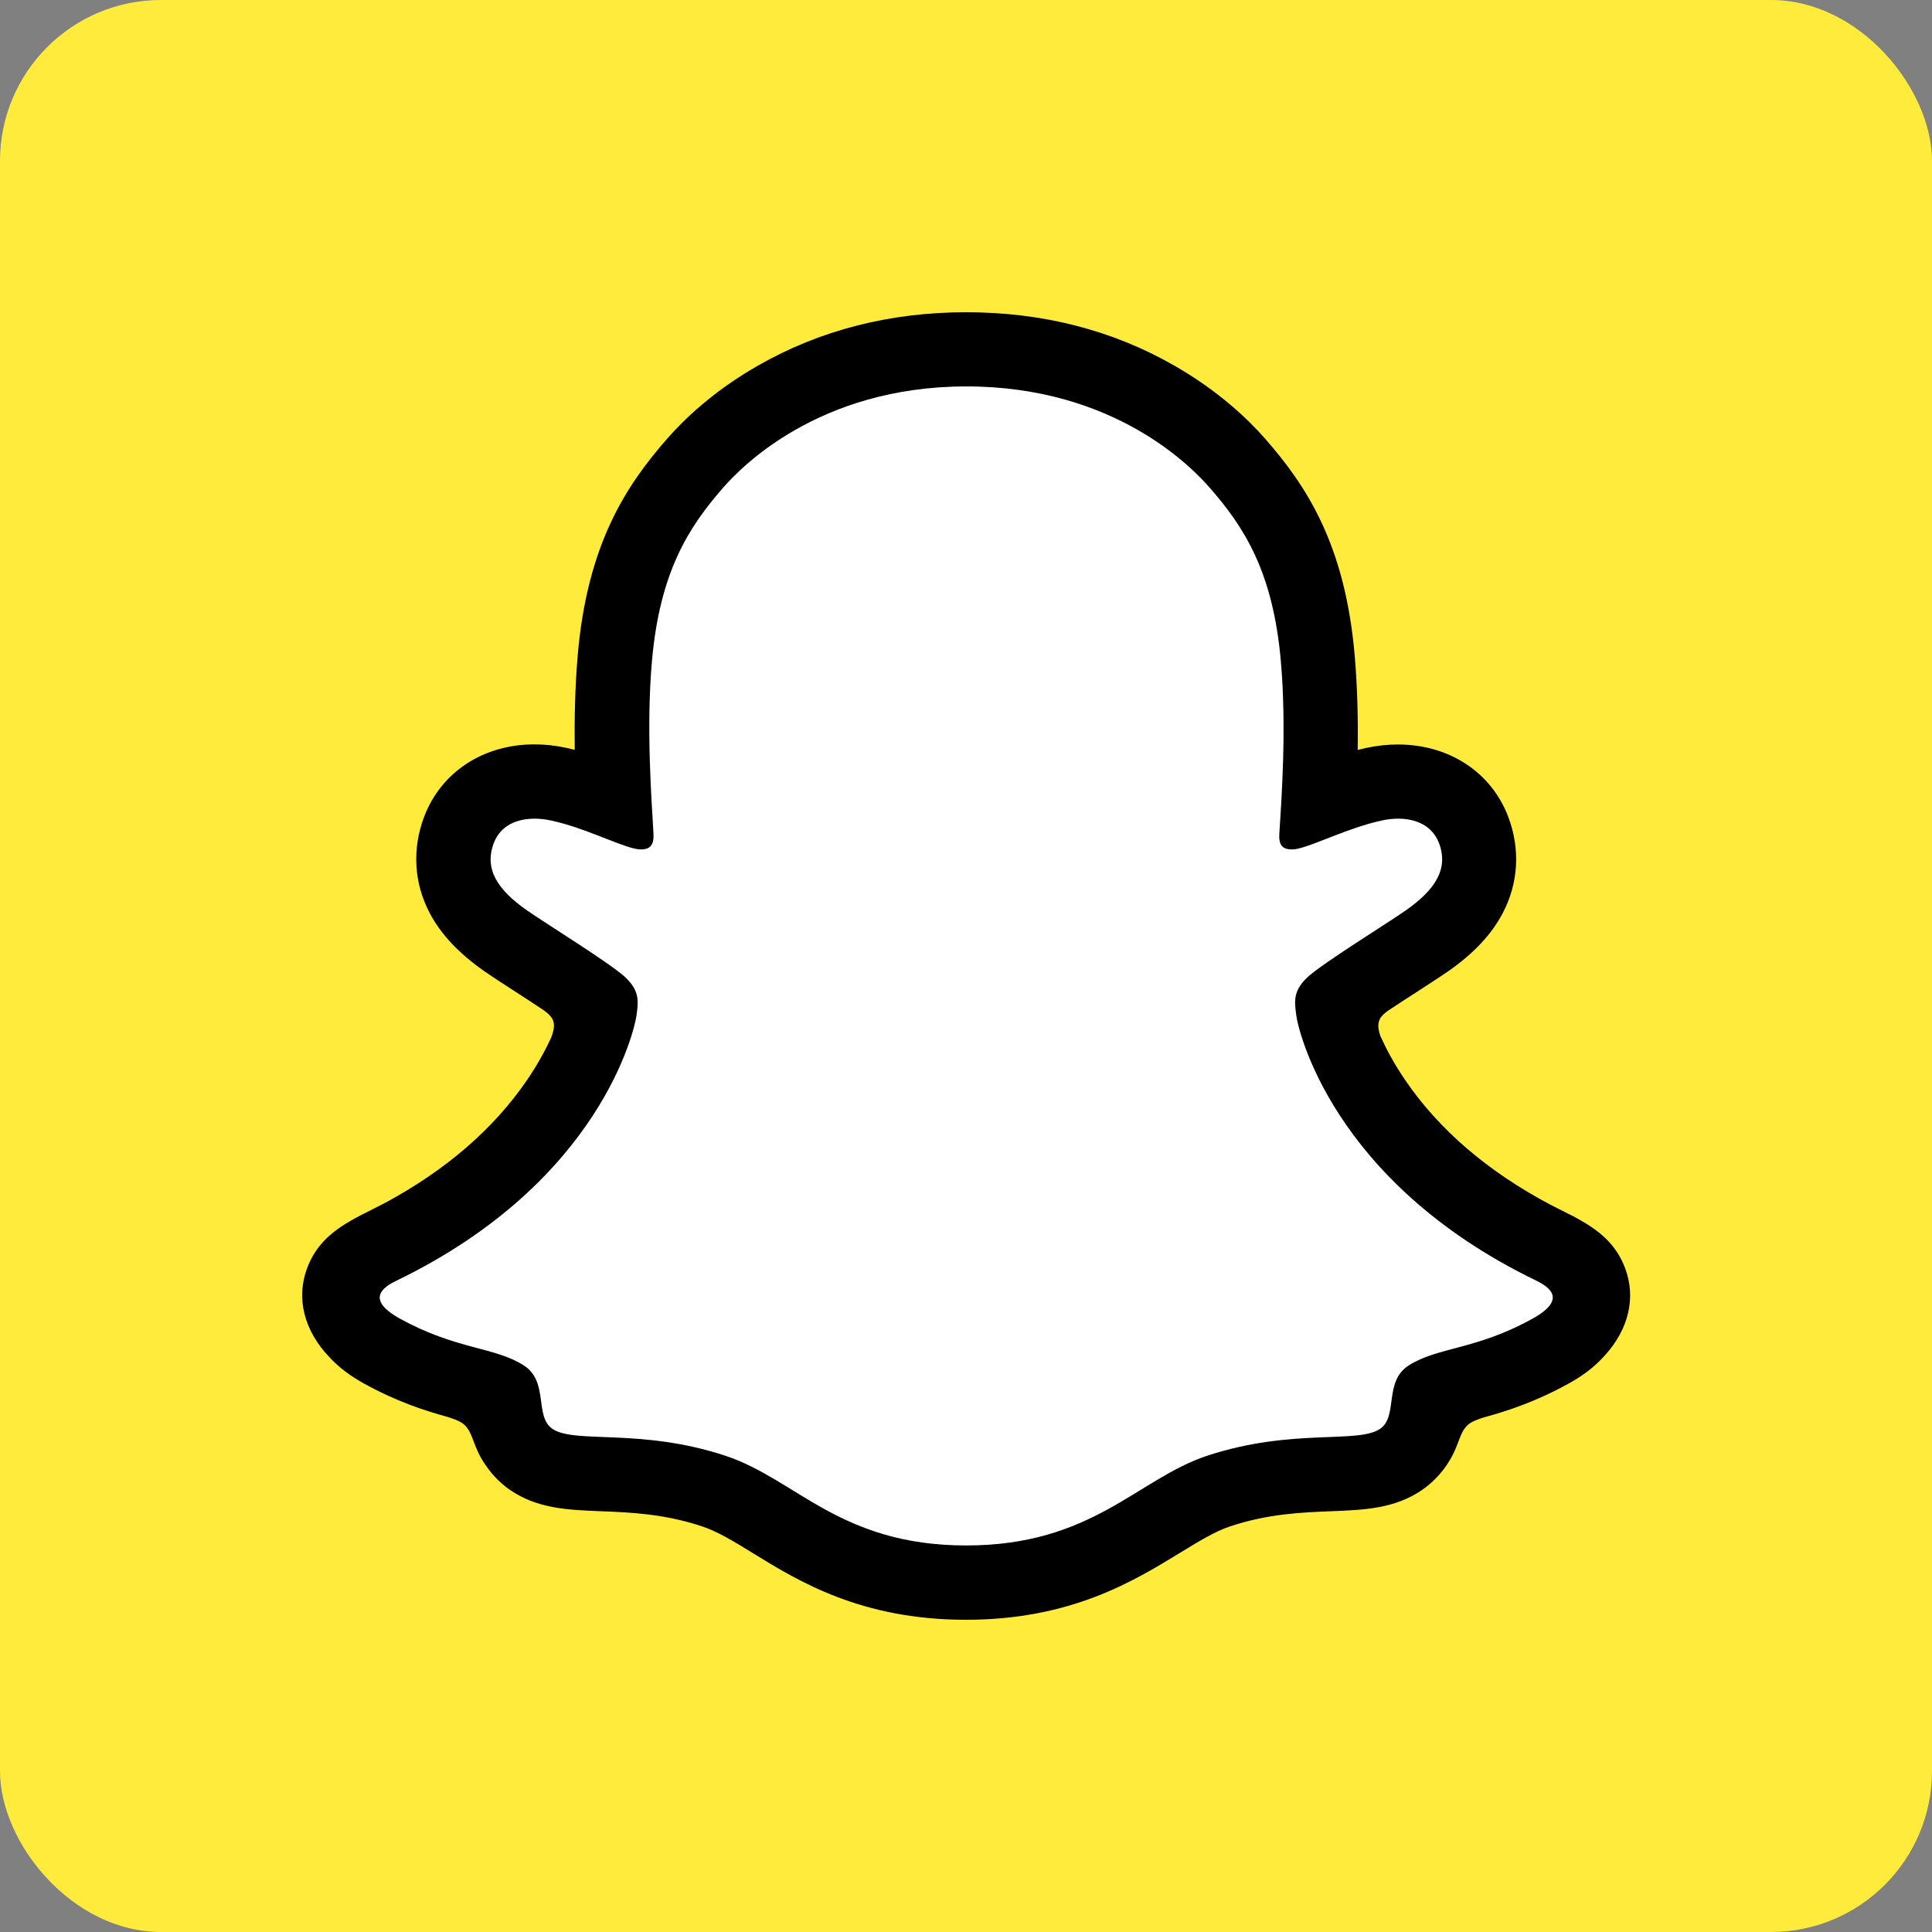 <svg width="96" height="96" viewBox="0 0 96 96" fill="none" xmlns="http://www.w3.org/2000/svg">
<rect x="0" y="0" width="96" height="96" fill="#808080" stroke="none"/>
<rect width="96" height="96" rx="8" fill="#FFEB3B"/>
<path d="M78.972 63.744C78.701 62.848 77.406 62.217 77.406 62.217C77.283 62.152 77.174 62.094 77.083 62.049C74.924 61.005 73.01 59.748 71.4 58.324C70.104 57.177 68.996 55.914 68.106 54.574C67.017 52.937 66.508 51.571 66.289 50.83C66.167 50.346 66.186 50.153 66.289 49.902C66.373 49.689 66.624 49.489 66.74 49.392C67.469 48.877 68.641 48.117 69.363 47.653C69.988 47.247 70.523 46.899 70.839 46.679C71.851 45.971 72.547 45.249 72.953 44.469C73.481 43.464 73.545 42.355 73.133 41.266C72.579 39.797 71.206 38.921 69.46 38.921C69.073 38.921 68.674 38.966 68.274 39.049C67.275 39.269 66.328 39.623 65.535 39.932C65.477 39.958 65.413 39.913 65.419 39.849C65.503 37.883 65.6 35.241 65.38 32.734C65.187 30.466 64.717 28.552 63.956 26.883C63.19 25.207 62.191 23.97 61.411 23.074C60.67 22.223 59.362 20.967 57.39 19.839C54.619 18.254 51.461 17.448 48.007 17.448C44.559 17.448 41.408 18.254 38.63 19.839C36.542 21.031 35.209 22.378 34.603 23.074C33.823 23.97 32.824 25.207 32.057 26.883C31.29 28.552 30.826 30.459 30.633 32.734C30.414 35.254 30.504 37.683 30.594 39.849C30.594 39.913 30.536 39.958 30.472 39.932C29.679 39.623 28.732 39.269 27.733 39.049C27.34 38.966 26.941 38.921 26.547 38.921C24.807 38.921 23.435 39.797 22.874 41.266C22.462 42.355 22.526 43.464 23.055 44.469C23.467 45.249 24.157 45.971 25.168 46.679C25.478 46.899 26.019 47.247 26.644 47.653C27.346 48.11 28.487 48.851 29.222 49.36C29.312 49.425 29.621 49.657 29.718 49.902C29.821 50.159 29.84 50.353 29.705 50.868C29.48 51.616 28.97 52.969 27.901 54.574C27.011 55.92 25.903 57.177 24.608 58.324C22.997 59.748 21.083 61.005 18.924 62.049C18.821 62.101 18.698 62.159 18.569 62.236C18.569 62.236 17.28 62.893 17.036 63.744C16.675 65.001 17.635 66.18 18.608 66.811C20.206 67.842 22.152 68.397 23.28 68.7C23.596 68.783 23.879 68.861 24.137 68.938C24.298 68.99 24.704 69.144 24.878 69.37C25.097 69.653 25.123 70.001 25.201 70.394C25.323 71.058 25.6 71.877 26.419 72.444C27.321 73.062 28.461 73.107 29.911 73.165C31.426 73.223 33.307 73.294 35.466 74.01C36.465 74.338 37.374 74.899 38.418 75.543C40.609 76.89 43.335 78.566 47.987 78.566C52.647 78.566 55.392 76.884 57.596 75.531C58.64 74.892 59.536 74.338 60.515 74.016C62.674 73.301 64.556 73.23 66.07 73.172C67.52 73.114 68.661 73.075 69.563 72.45C70.439 71.844 70.691 70.942 70.807 70.266C70.871 69.93 70.91 69.627 71.103 69.383C71.271 69.17 71.644 69.022 71.818 68.964C72.083 68.88 72.379 68.803 72.708 68.712C73.835 68.409 75.253 68.055 76.974 67.082C79.049 65.903 79.191 64.459 78.972 63.744V63.744Z" fill="white"/>
<path d="M80.763 63.048C80.305 61.797 79.429 61.134 78.437 60.579C78.25 60.47 78.076 60.38 77.934 60.315C77.638 60.161 77.335 60.012 77.032 59.858C73.932 58.214 71.509 56.139 69.834 53.684C69.266 52.853 68.873 52.105 68.596 51.493C68.454 51.081 68.461 50.849 68.564 50.636C68.641 50.475 68.848 50.307 68.964 50.224C69.498 49.869 70.046 49.515 70.42 49.276C71.084 48.844 71.612 48.503 71.947 48.271C73.223 47.382 74.112 46.434 74.667 45.377C75.453 43.889 75.55 42.188 74.944 40.589C74.106 38.373 72.005 36.993 69.466 36.993C68.938 36.993 68.403 37.051 67.874 37.167C67.733 37.2 67.597 37.232 67.462 37.264C67.488 35.756 67.449 34.145 67.314 32.573C66.837 27.031 64.897 24.124 62.874 21.811C62.029 20.844 60.56 19.433 58.356 18.17C55.282 16.404 51.803 15.515 48.007 15.515C44.224 15.515 40.744 16.404 37.67 18.163C35.453 19.426 33.984 20.844 33.146 21.804C31.123 24.118 29.183 27.024 28.706 32.566C28.571 34.139 28.539 35.75 28.558 37.258C28.423 37.225 28.281 37.193 28.146 37.161C27.617 37.045 27.076 36.987 26.554 36.987C24.015 36.987 21.914 38.366 21.076 40.583C20.47 42.181 20.567 43.882 21.353 45.371C21.907 46.428 22.803 47.375 24.073 48.264C24.414 48.503 24.936 48.844 25.6 49.27C25.961 49.502 26.483 49.843 26.998 50.185C27.076 50.236 27.353 50.443 27.45 50.636C27.559 50.855 27.559 51.093 27.398 51.532C27.127 52.131 26.734 52.866 26.18 53.678C24.537 56.081 22.185 58.118 19.188 59.742C17.596 60.586 15.947 61.147 15.251 63.041C14.722 64.472 15.07 66.102 16.404 67.475C16.842 67.945 17.396 68.364 18.093 68.751C19.729 69.653 21.121 70.098 22.217 70.4C22.41 70.459 22.855 70.6 23.048 70.774C23.538 71.2 23.467 71.844 24.118 72.785C24.511 73.371 24.962 73.771 25.336 74.029C26.696 74.969 28.229 75.028 29.853 75.092C31.316 75.15 32.979 75.214 34.873 75.84C35.66 76.097 36.478 76.6 37.419 77.18C39.687 78.578 42.8 80.486 48 80.486C53.207 80.486 56.333 78.565 58.62 77.167C59.561 76.593 60.373 76.091 61.134 75.84C63.028 75.214 64.691 75.15 66.154 75.092C67.778 75.028 69.305 74.969 70.671 74.029C71.097 73.732 71.638 73.249 72.063 72.514C72.527 71.722 72.521 71.161 72.959 70.781C73.139 70.626 73.533 70.491 73.745 70.426C74.847 70.123 76.258 69.679 77.928 68.757C78.669 68.351 79.242 67.907 79.7 67.397L79.719 67.378C80.963 66.025 81.279 64.446 80.763 63.048V63.048ZM76.142 65.529C73.32 67.088 71.445 66.921 69.988 67.855C68.751 68.654 69.479 70.375 68.583 70.993C67.475 71.76 64.208 70.942 59.987 72.334C56.507 73.487 54.283 76.793 48.013 76.793C41.73 76.793 39.571 73.5 36.04 72.334C31.819 70.942 28.545 71.76 27.443 70.993C26.547 70.375 27.276 68.654 26.038 67.855C24.582 66.914 22.707 67.082 19.884 65.529C18.086 64.536 19.104 63.924 19.704 63.634C29.924 58.691 31.548 51.048 31.625 50.475C31.716 49.792 31.812 49.25 31.058 48.548C30.33 47.871 27.089 45.867 26.193 45.242C24.704 44.205 24.053 43.167 24.537 41.891C24.872 41.008 25.697 40.679 26.567 40.679C26.837 40.679 27.114 40.712 27.379 40.77C29.009 41.124 30.594 41.943 31.509 42.162C31.638 42.194 31.748 42.207 31.845 42.207C32.334 42.207 32.502 41.962 32.47 41.401C32.367 39.616 32.109 36.136 32.392 32.882C32.779 28.41 34.222 26.193 35.937 24.227C36.761 23.286 40.628 19.201 48.02 19.201C55.431 19.201 59.278 23.286 60.103 24.227C61.817 26.186 63.26 28.403 63.647 32.882C63.931 36.136 63.686 39.616 63.57 41.401C63.531 41.988 63.712 42.207 64.195 42.207C64.291 42.207 64.407 42.194 64.53 42.162C65.445 41.943 67.03 41.124 68.661 40.77C68.925 40.712 69.202 40.679 69.473 40.679C70.343 40.679 71.168 41.015 71.503 41.891C71.986 43.167 71.329 44.205 69.846 45.242C68.951 45.867 65.709 47.871 64.981 48.548C64.227 49.244 64.324 49.785 64.414 50.475C64.485 51.048 66.115 58.691 76.336 63.634C76.916 63.924 77.94 64.536 76.142 65.529V65.529Z" fill="black"/>
</svg>
